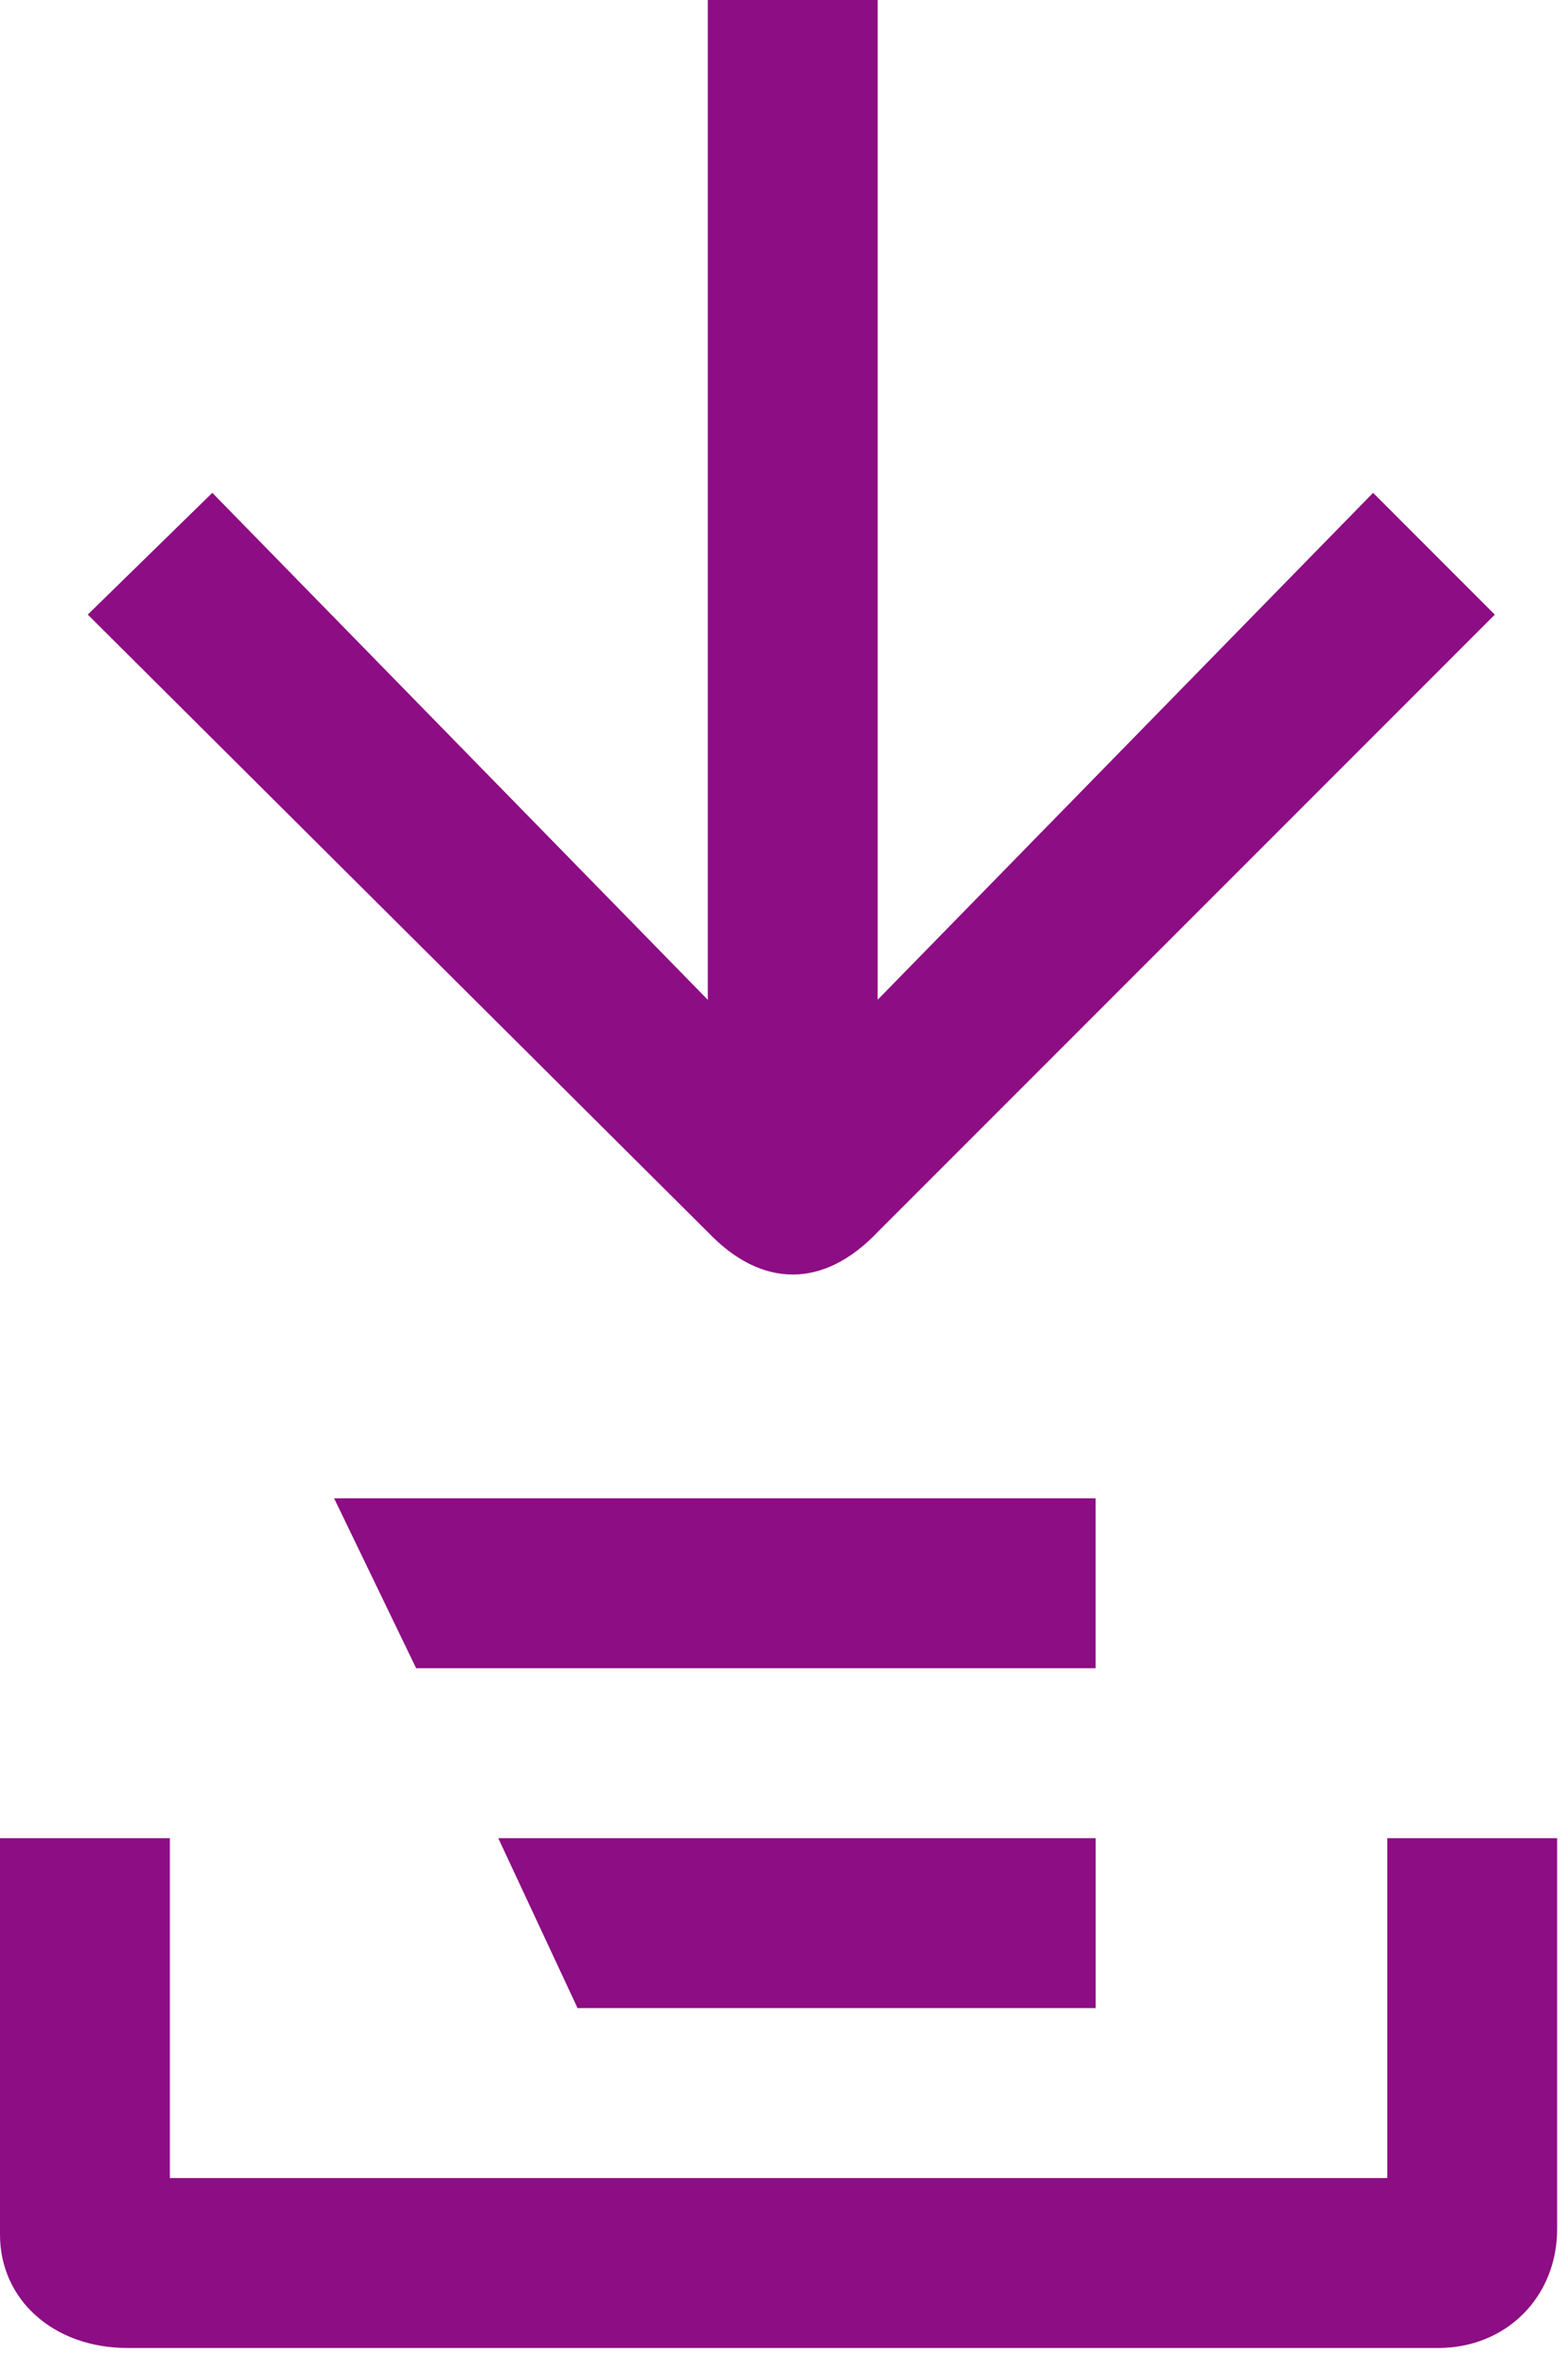 <svg aria-hidden="true" class="serviceCard__icon" xmlns="http://www.w3.org/2000/svg" width="30" height="45" fill="none">
  <path fill="#8D0D84" d="M13.542 23.563 1.679 11.754l2.383-2.329 9.48 9.696V0h3.25v19.12l9.479-9.695 2.329 2.33-11.808 11.807c-1.03 1.084-2.221 1.084-3.25 0ZM2.438 44.904c-1.409 0-2.438-.92-2.438-2.167v-7.583h3.25v6.5h23.292v-6.5h3.25v7.475c0 1.3-.975 2.275-2.275 2.275H2.437Zm5.524-13-1.57-3.25h14.57v3.25h-13Zm3.088 6.5-1.517-3.25h11.43v3.25H11.05Z"></path>
</svg>
